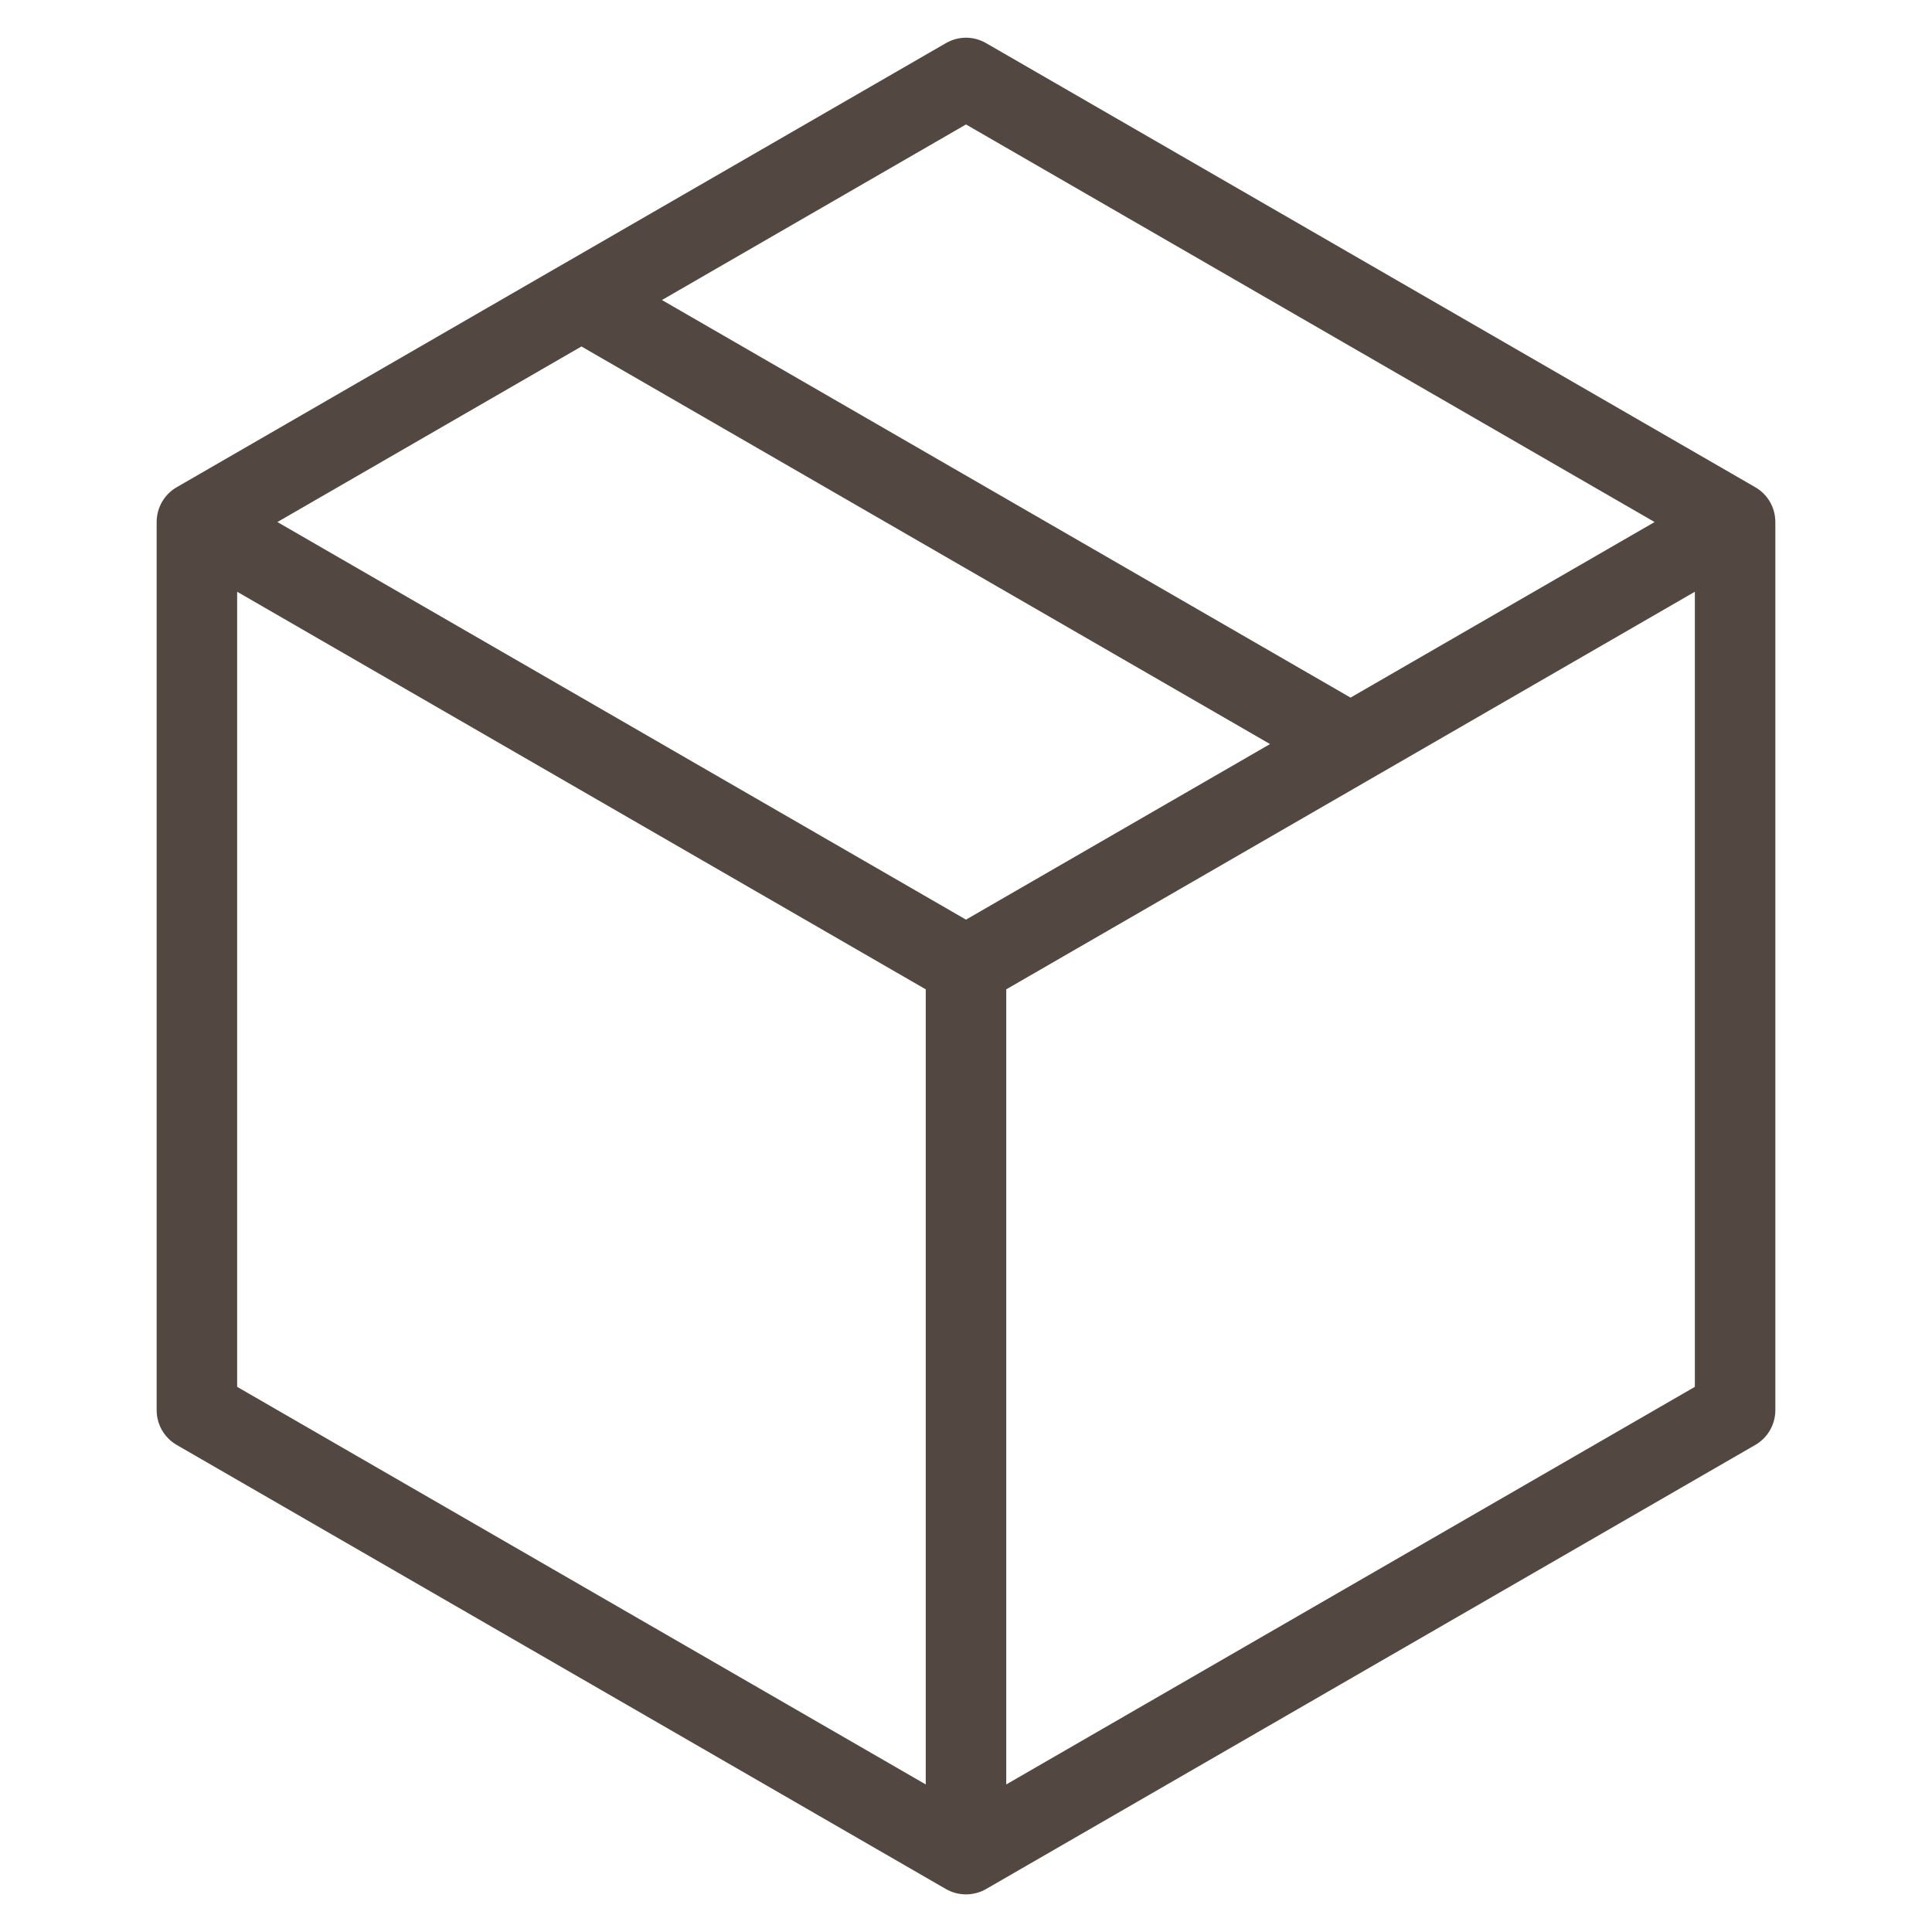 <svg width="24" height="24" viewBox="0 0 24 24" fill="none" xmlns="http://www.w3.org/2000/svg">
<path fill-rule="evenodd" clip-rule="evenodd" d="M11.75 0.536C11.905 0.446 12.095 0.446 12.25 0.536L21.804 6.052C21.959 6.141 22.054 6.306 22.054 6.485L22.054 17.517C22.054 17.696 21.959 17.861 21.804 17.95L12.25 23.466C12.095 23.555 11.905 23.555 11.75 23.466L2.196 17.95C2.041 17.861 1.946 17.696 1.946 17.517L1.946 6.485C1.946 6.306 2.041 6.141 2.196 6.052L6.963 3.299C6.969 3.296 6.975 3.292 6.981 3.289L11.75 0.536ZM7.223 4.304L3.446 6.485L12 11.424L15.777 9.243L7.223 4.304ZM16.777 8.666L8.223 3.727L12 1.546L20.554 6.485L16.777 8.666ZM21.054 7.351L12.5 12.29L12.5 22.167L21.054 17.228L21.054 7.351ZM11.5 22.167L11.5 12.29L2.946 7.351L2.946 17.228L11.5 22.167Z" fill="#524841"/>
</svg>
